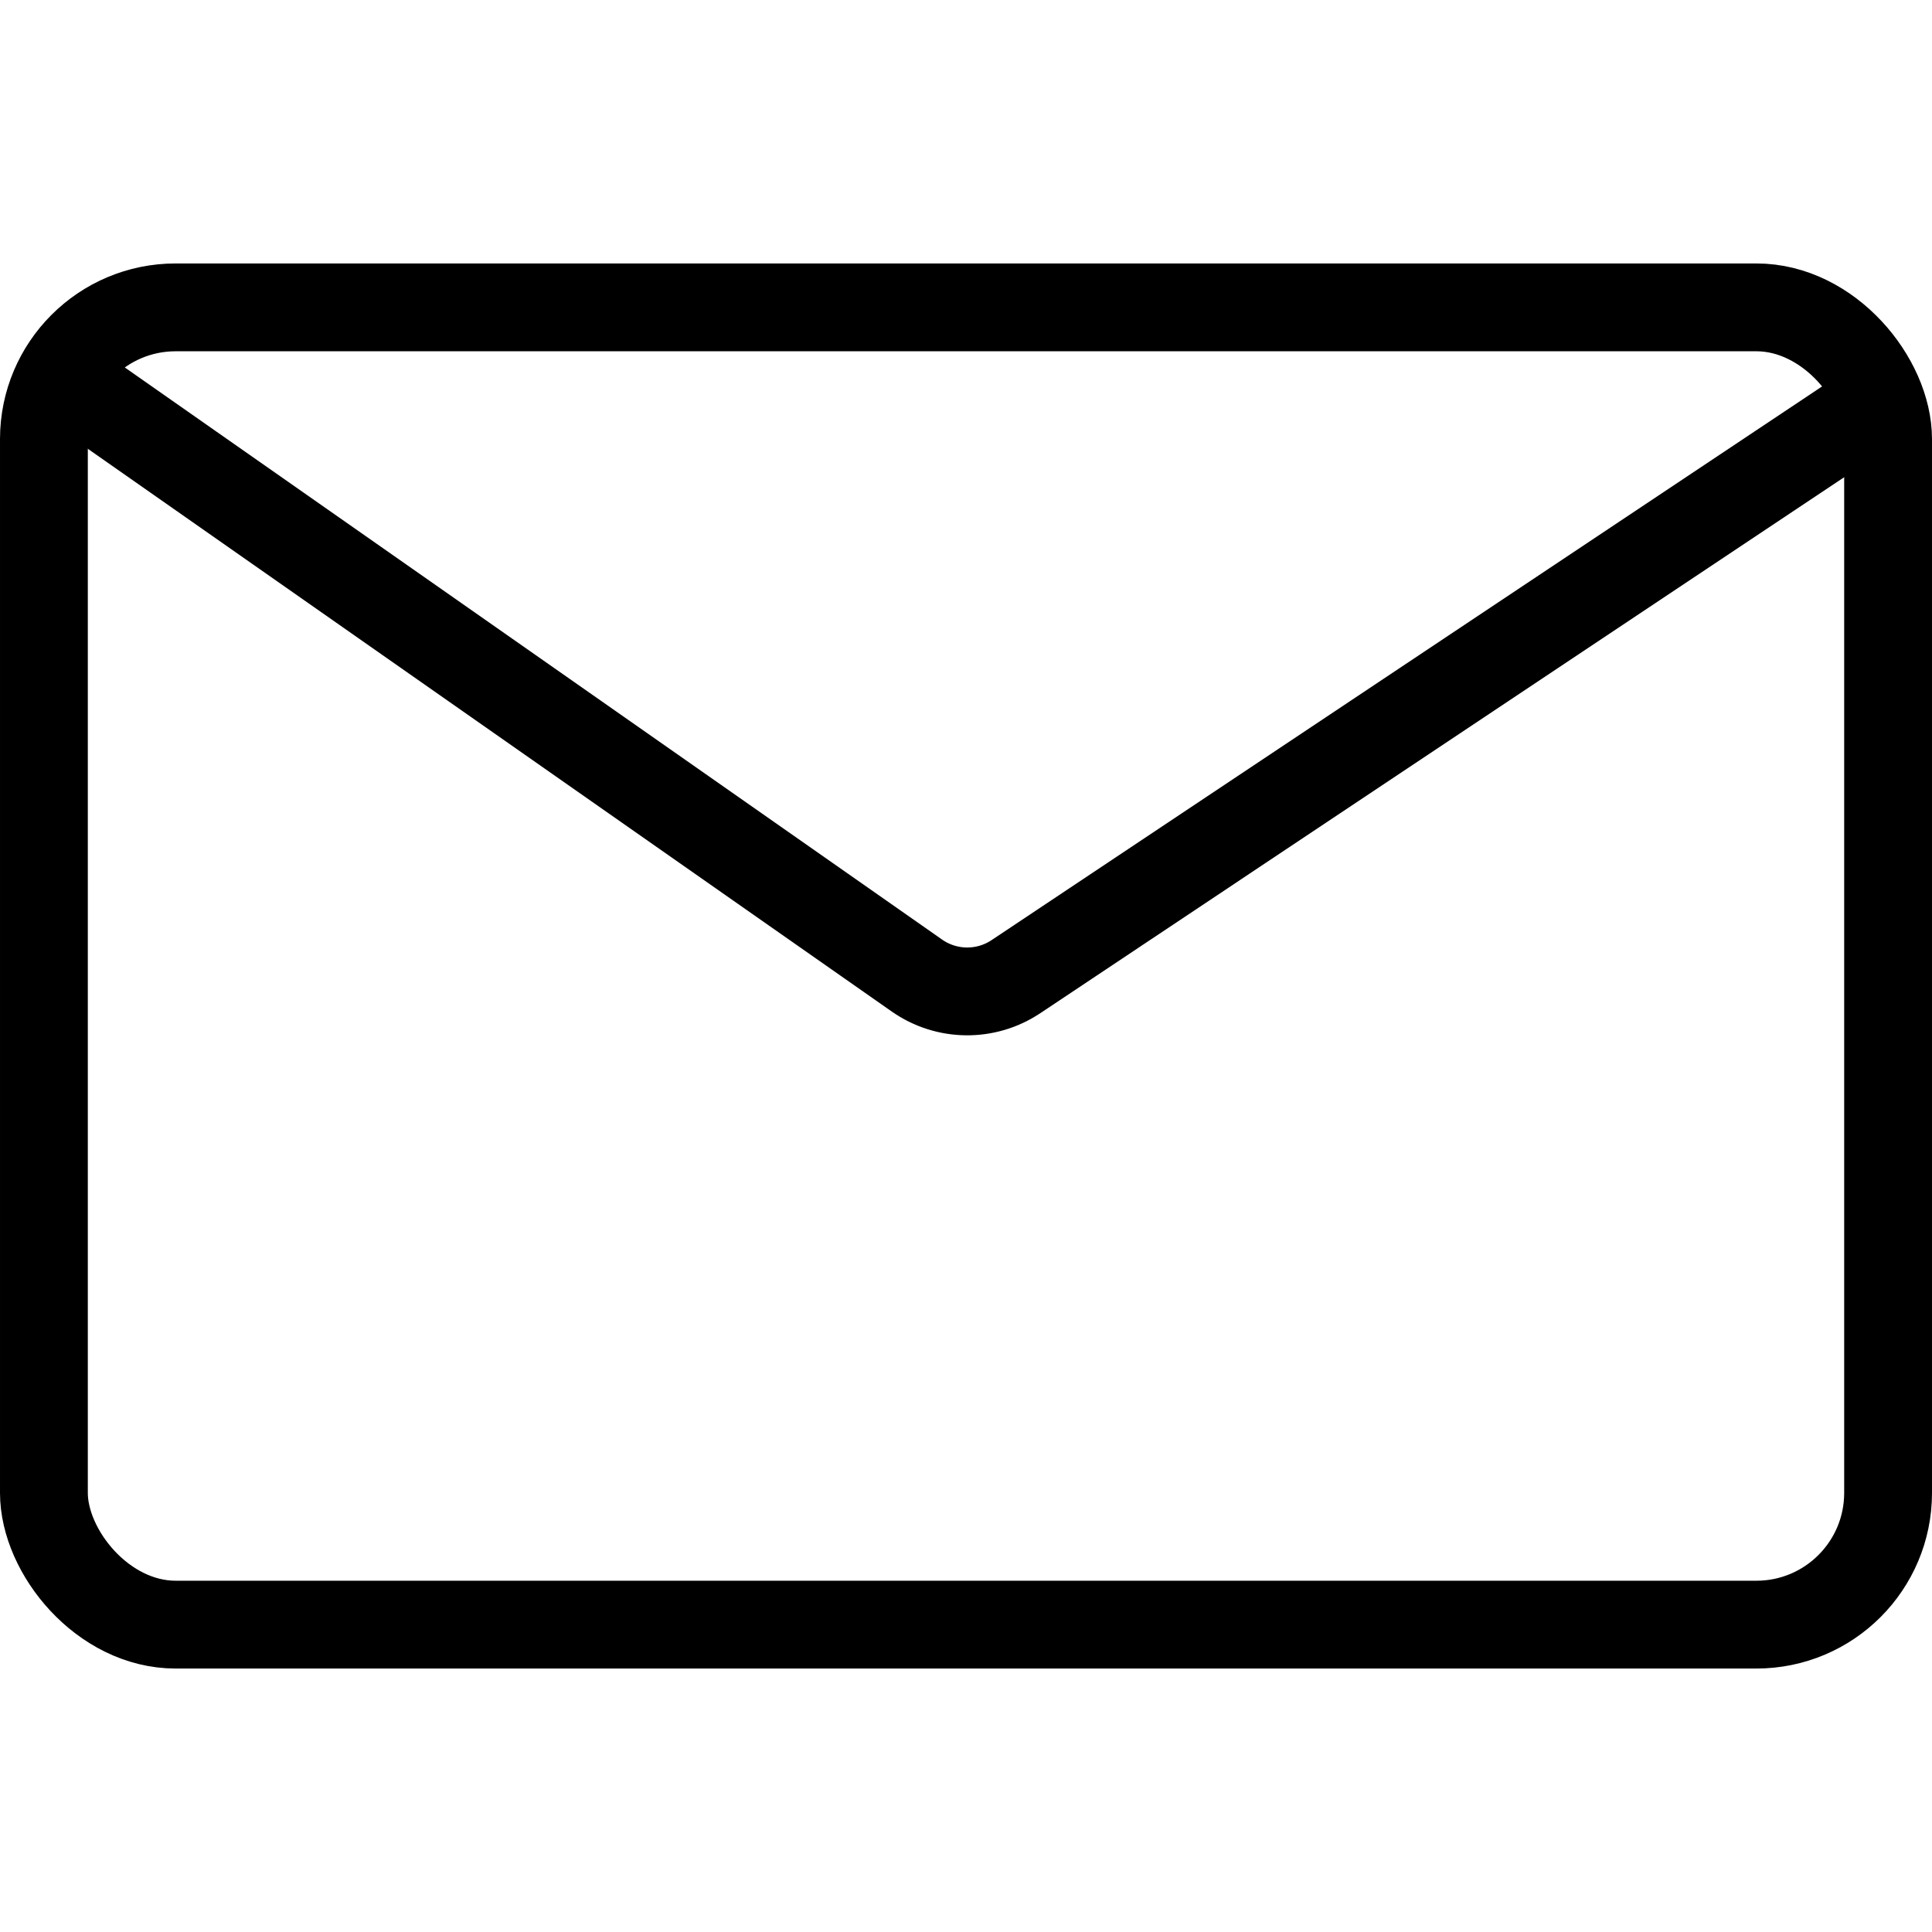 <?xml version="1.0" encoding="UTF-8"?> <svg xmlns="http://www.w3.org/2000/svg" width="22" height="22" viewBox="0 0 22 22" fill="none"> <rect x="0.5" y="3.5" width="21" height="15" rx="1.5" stroke="black"></rect> <path d="M1 4.5L10.44 11.108C10.778 11.345 11.226 11.35 11.569 11.121L21.5 4.5" stroke="black"></path> </svg> 